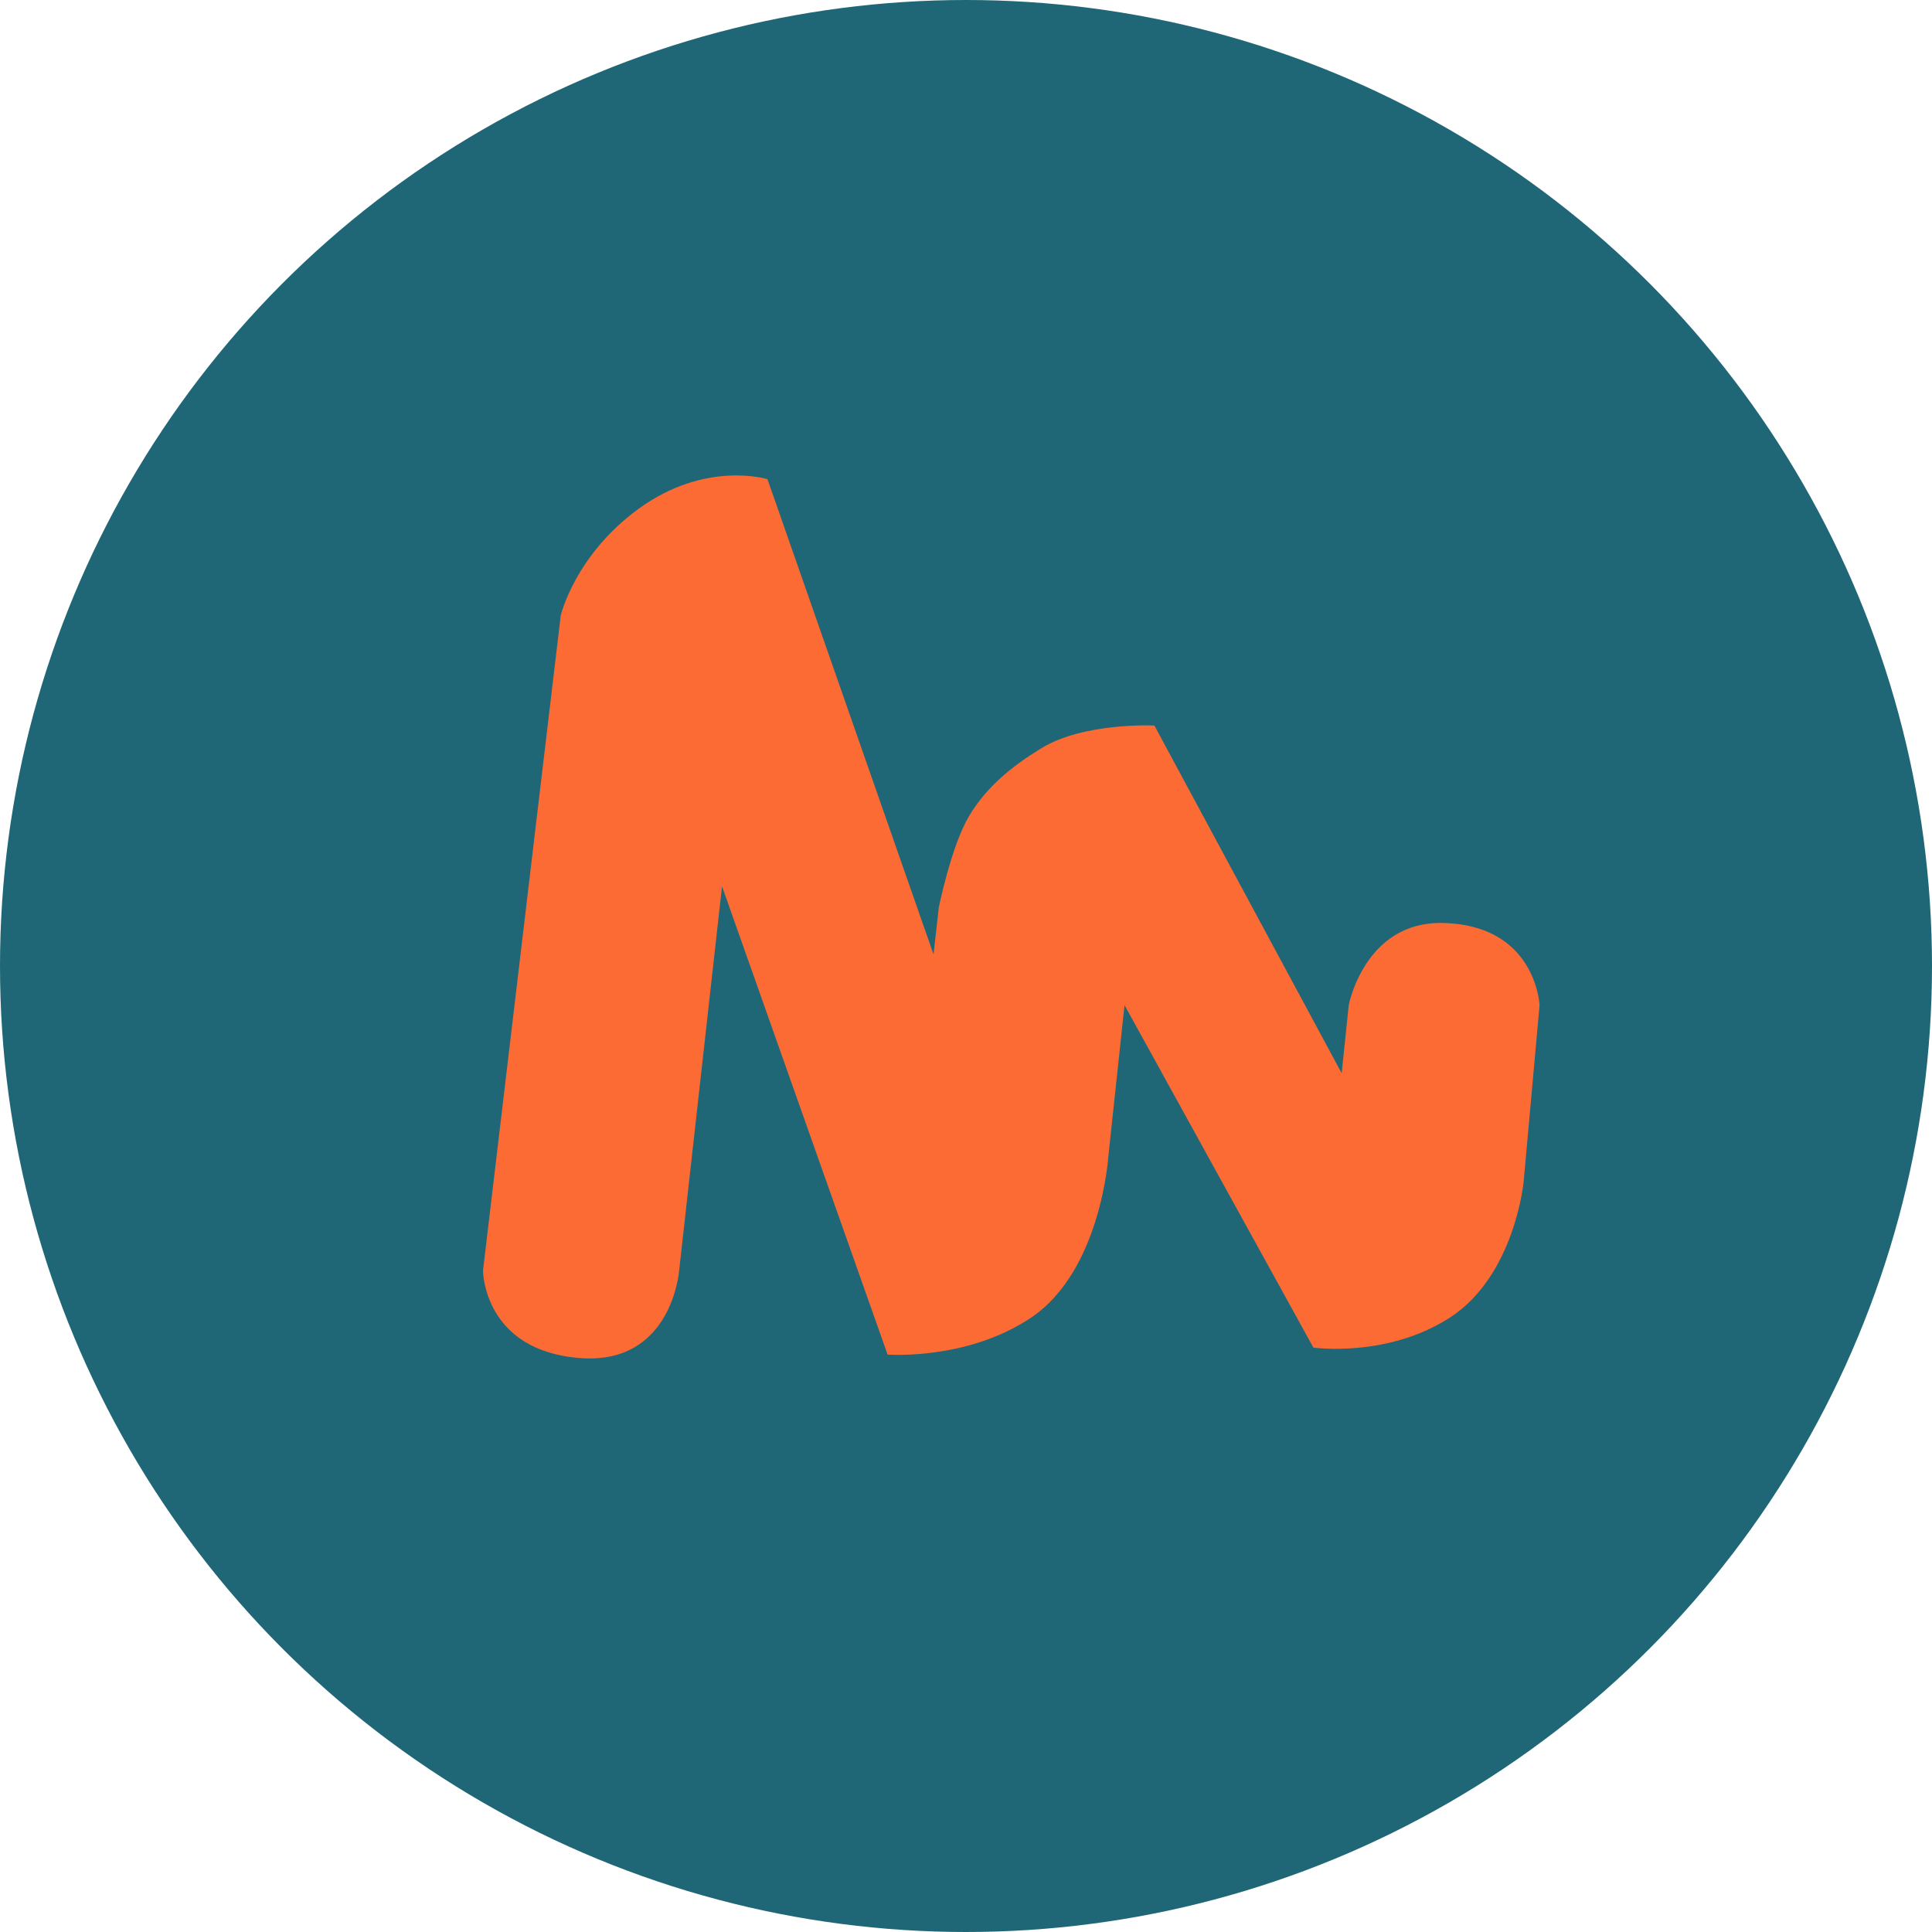 <svg width="256" height="256" viewBox="0 0 256 256" fill="none" xmlns="http://www.w3.org/2000/svg">
<g clip-path="url(#clip0_4359_10)">
<circle cx="128" cy="128" r="128" fill="#1F6776"/>
<path d="M64 168.375L74.301 81.552C74.301 81.552 76.174 73.57 84.602 67.429C93.498 60.946 101.692 63.493 101.692 63.493L123.699 126.468L124.401 120.217C124.401 120.217 126.05 112.111 128.381 108.178C130.713 104.245 134.076 101.536 137.98 99.148C143.657 95.676 152.963 96.138 152.963 96.138L177.779 142.212L178.716 133.183C178.716 133.183 180.823 122.109 191.124 122.301C203.532 122.532 204 133.183 204 133.183L201.893 156.567C201.893 156.567 200.722 169.069 192.06 174.626C183.759 179.951 174.033 178.562 174.033 178.562L149.004 133.183L146.876 153.094C146.876 153.094 145.94 168.375 136.575 174.626C128.077 180.299 117.612 179.488 117.612 179.488L95.671 117.439L89.987 168.375C89.987 168.375 89.05 180.877 76.876 179.951C64.038 178.974 64 168.375 64 168.375Z" fill="url(#paint0_linear_4359_10)"/>
</g>
<defs>
<linearGradient id="paint0_linear_4359_10" x1="187.612" y1="109.074" x2="67.937" y2="178.055" gradientUnits="userSpaceOnUse">
<stop stop-color="#FD6B35"/>
</linearGradient>
<clipPath id="clip0_4359_10">
<rect width="256" height="256" fill="white"/>
</clipPath>
</defs>
</svg>
